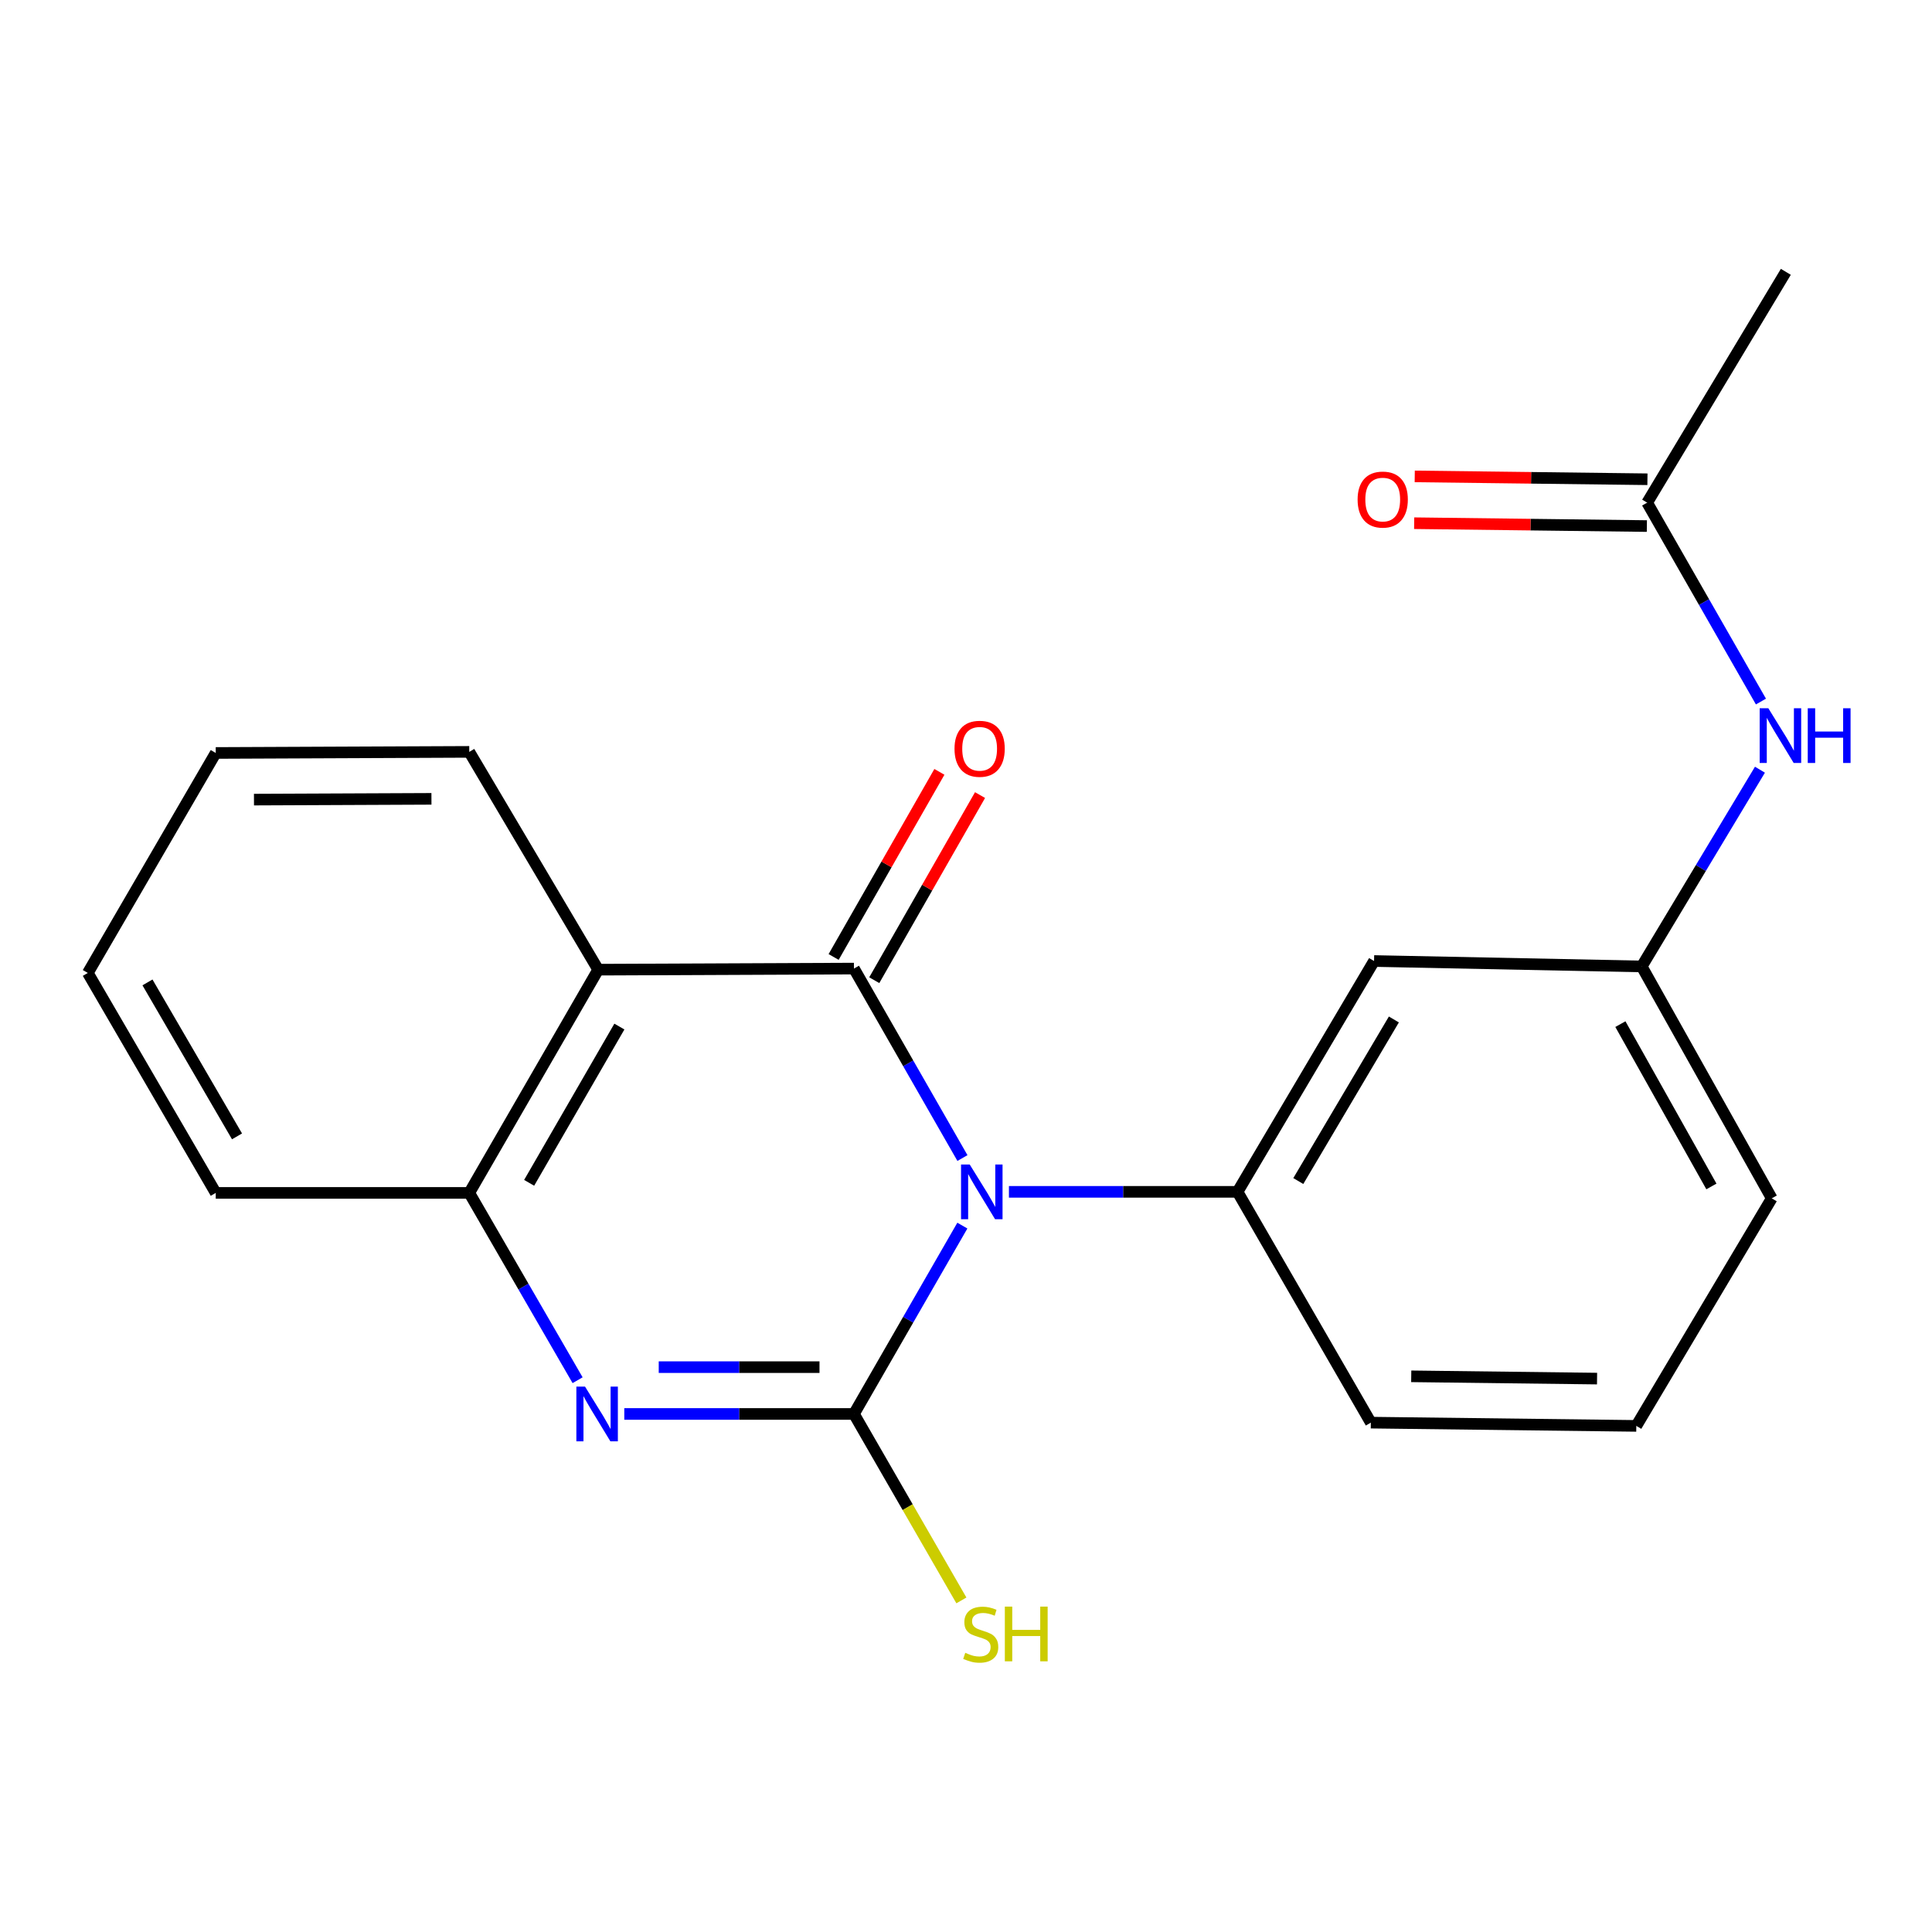 <?xml version='1.0' encoding='iso-8859-1'?>
<svg version='1.1' baseProfile='full'
              xmlns='http://www.w3.org/2000/svg'
                      xmlns:rdkit='http://www.rdkit.org/xml'
                      xmlns:xlink='http://www.w3.org/1999/xlink'
                  xml:space='preserve'
width='1000px' height='1000px' viewBox='0 0 1000 1000'>
<!-- END OF HEADER -->
<rect style='opacity:1.0;fill:#FFFFFF;stroke:none' width='1000' height='1000' x='0' y='0'> </rect>
<path class='bond-0' d='M 498.115,634.37 L 470.058,683.115' style='fill:none;fill-rule:evenodd;stroke:#0000FF;stroke-width:6px;stroke-linecap:butt;stroke-linejoin:miter;stroke-opacity:1' />
<path class='bond-0' d='M 470.058,683.115 L 442.002,731.86' style='fill:none;fill-rule:evenodd;stroke:#000000;stroke-width:6px;stroke-linecap:butt;stroke-linejoin:miter;stroke-opacity:1' />
<path class='bond-1' d='M 498.159,599.405 L 470.081,550.37' style='fill:none;fill-rule:evenodd;stroke:#0000FF;stroke-width:6px;stroke-linecap:butt;stroke-linejoin:miter;stroke-opacity:1' />
<path class='bond-1' d='M 470.081,550.37 L 442.002,501.335' style='fill:none;fill-rule:evenodd;stroke:#000000;stroke-width:6px;stroke-linecap:butt;stroke-linejoin:miter;stroke-opacity:1' />
<path class='bond-4' d='M 522.223,616.894 L 581.384,616.894' style='fill:none;fill-rule:evenodd;stroke:#0000FF;stroke-width:6px;stroke-linecap:butt;stroke-linejoin:miter;stroke-opacity:1' />
<path class='bond-4' d='M 581.384,616.894 L 640.545,616.894' style='fill:none;fill-rule:evenodd;stroke:#000000;stroke-width:6px;stroke-linecap:butt;stroke-linejoin:miter;stroke-opacity:1' />
<path class='bond-2' d='M 442.002,731.86 L 382.565,731.86' style='fill:none;fill-rule:evenodd;stroke:#000000;stroke-width:6px;stroke-linecap:butt;stroke-linejoin:miter;stroke-opacity:1' />
<path class='bond-2' d='M 382.565,731.86 L 323.129,731.86' style='fill:none;fill-rule:evenodd;stroke:#0000FF;stroke-width:6px;stroke-linecap:butt;stroke-linejoin:miter;stroke-opacity:1' />
<path class='bond-2' d='M 424.171,707.631 L 382.565,707.631' style='fill:none;fill-rule:evenodd;stroke:#000000;stroke-width:6px;stroke-linecap:butt;stroke-linejoin:miter;stroke-opacity:1' />
<path class='bond-2' d='M 382.565,707.631 L 340.96,707.631' style='fill:none;fill-rule:evenodd;stroke:#0000FF;stroke-width:6px;stroke-linecap:butt;stroke-linejoin:miter;stroke-opacity:1' />
<path class='bond-10' d='M 442.002,731.86 L 469.808,780.115' style='fill:none;fill-rule:evenodd;stroke:#000000;stroke-width:6px;stroke-linecap:butt;stroke-linejoin:miter;stroke-opacity:1' />
<path class='bond-10' d='M 469.808,780.115 L 497.615,828.371' style='fill:none;fill-rule:evenodd;stroke:#CCCC00;stroke-width:6px;stroke-linecap:butt;stroke-linejoin:miter;stroke-opacity:1' />
<path class='bond-3' d='M 442.002,501.335 L 309.618,501.901' style='fill:none;fill-rule:evenodd;stroke:#000000;stroke-width:6px;stroke-linecap:butt;stroke-linejoin:miter;stroke-opacity:1' />
<path class='bond-7' d='M 452.52,507.346 L 479.894,459.44' style='fill:none;fill-rule:evenodd;stroke:#000000;stroke-width:6px;stroke-linecap:butt;stroke-linejoin:miter;stroke-opacity:1' />
<path class='bond-7' d='M 479.894,459.44 L 507.268,411.534' style='fill:none;fill-rule:evenodd;stroke:#FF0000;stroke-width:6px;stroke-linecap:butt;stroke-linejoin:miter;stroke-opacity:1' />
<path class='bond-7' d='M 431.483,495.325 L 458.857,447.419' style='fill:none;fill-rule:evenodd;stroke:#000000;stroke-width:6px;stroke-linecap:butt;stroke-linejoin:miter;stroke-opacity:1' />
<path class='bond-7' d='M 458.857,447.419 L 486.231,399.514' style='fill:none;fill-rule:evenodd;stroke:#FF0000;stroke-width:6px;stroke-linecap:butt;stroke-linejoin:miter;stroke-opacity:1' />
<path class='bond-21' d='M 298.965,714.396 L 270.929,665.921' style='fill:none;fill-rule:evenodd;stroke:#0000FF;stroke-width:6px;stroke-linecap:butt;stroke-linejoin:miter;stroke-opacity:1' />
<path class='bond-21' d='M 270.929,665.921 L 242.894,617.446' style='fill:none;fill-rule:evenodd;stroke:#000000;stroke-width:6px;stroke-linecap:butt;stroke-linejoin:miter;stroke-opacity:1' />
<path class='bond-5' d='M 309.618,501.901 L 242.894,617.446' style='fill:none;fill-rule:evenodd;stroke:#000000;stroke-width:6px;stroke-linecap:butt;stroke-linejoin:miter;stroke-opacity:1' />
<path class='bond-5' d='M 320.591,531.349 L 273.884,612.23' style='fill:none;fill-rule:evenodd;stroke:#000000;stroke-width:6px;stroke-linecap:butt;stroke-linejoin:miter;stroke-opacity:1' />
<path class='bond-13' d='M 309.618,501.901 L 242.894,389.169' style='fill:none;fill-rule:evenodd;stroke:#000000;stroke-width:6px;stroke-linecap:butt;stroke-linejoin:miter;stroke-opacity:1' />
<path class='bond-6' d='M 640.545,616.894 L 711.213,497.418' style='fill:none;fill-rule:evenodd;stroke:#000000;stroke-width:6px;stroke-linecap:butt;stroke-linejoin:miter;stroke-opacity:1' />
<path class='bond-6' d='M 671.999,611.307 L 721.466,527.674' style='fill:none;fill-rule:evenodd;stroke:#000000;stroke-width:6px;stroke-linecap:butt;stroke-linejoin:miter;stroke-opacity:1' />
<path class='bond-14' d='M 640.545,616.894 L 709.543,736.356' style='fill:none;fill-rule:evenodd;stroke:#000000;stroke-width:6px;stroke-linecap:butt;stroke-linejoin:miter;stroke-opacity:1' />
<path class='bond-15' d='M 242.894,617.446 L 111.667,617.446' style='fill:none;fill-rule:evenodd;stroke:#000000;stroke-width:6px;stroke-linecap:butt;stroke-linejoin:miter;stroke-opacity:1' />
<path class='bond-11' d='M 711.213,497.418 L 849.748,500.231' style='fill:none;fill-rule:evenodd;stroke:#000000;stroke-width:6px;stroke-linecap:butt;stroke-linejoin:miter;stroke-opacity:1' />
<path class='bond-8' d='M 852.562,260.176 L 882.01,311.649' style='fill:none;fill-rule:evenodd;stroke:#000000;stroke-width:6px;stroke-linecap:butt;stroke-linejoin:miter;stroke-opacity:1' />
<path class='bond-8' d='M 882.01,311.649 L 911.459,363.123' style='fill:none;fill-rule:evenodd;stroke:#0000FF;stroke-width:6px;stroke-linecap:butt;stroke-linejoin:miter;stroke-opacity:1' />
<path class='bond-12' d='M 852.711,248.063 L 792.488,247.322' style='fill:none;fill-rule:evenodd;stroke:#000000;stroke-width:6px;stroke-linecap:butt;stroke-linejoin:miter;stroke-opacity:1' />
<path class='bond-12' d='M 792.488,247.322 L 732.266,246.582' style='fill:none;fill-rule:evenodd;stroke:#FF0000;stroke-width:6px;stroke-linecap:butt;stroke-linejoin:miter;stroke-opacity:1' />
<path class='bond-12' d='M 852.413,272.29 L 792.19,271.549' style='fill:none;fill-rule:evenodd;stroke:#000000;stroke-width:6px;stroke-linecap:butt;stroke-linejoin:miter;stroke-opacity:1' />
<path class='bond-12' d='M 792.19,271.549 L 731.968,270.809' style='fill:none;fill-rule:evenodd;stroke:#FF0000;stroke-width:6px;stroke-linecap:butt;stroke-linejoin:miter;stroke-opacity:1' />
<path class='bond-17' d='M 852.562,260.176 L 924.347,140.701' style='fill:none;fill-rule:evenodd;stroke:#000000;stroke-width:6px;stroke-linecap:butt;stroke-linejoin:miter;stroke-opacity:1' />
<path class='bond-9' d='M 910.943,398.4 L 880.346,449.316' style='fill:none;fill-rule:evenodd;stroke:#0000FF;stroke-width:6px;stroke-linecap:butt;stroke-linejoin:miter;stroke-opacity:1' />
<path class='bond-9' d='M 880.346,449.316 L 849.748,500.231' style='fill:none;fill-rule:evenodd;stroke:#000000;stroke-width:6px;stroke-linecap:butt;stroke-linejoin:miter;stroke-opacity:1' />
<path class='bond-22' d='M 849.748,500.231 L 917.051,620.259' style='fill:none;fill-rule:evenodd;stroke:#000000;stroke-width:6px;stroke-linecap:butt;stroke-linejoin:miter;stroke-opacity:1' />
<path class='bond-22' d='M 838.71,530.086 L 885.822,614.105' style='fill:none;fill-rule:evenodd;stroke:#000000;stroke-width:6px;stroke-linecap:butt;stroke-linejoin:miter;stroke-opacity:1' />
<path class='bond-19' d='M 242.894,389.169 L 111.667,389.734' style='fill:none;fill-rule:evenodd;stroke:#000000;stroke-width:6px;stroke-linecap:butt;stroke-linejoin:miter;stroke-opacity:1' />
<path class='bond-19' d='M 223.314,413.482 L 131.455,413.878' style='fill:none;fill-rule:evenodd;stroke:#000000;stroke-width:6px;stroke-linecap:butt;stroke-linejoin:miter;stroke-opacity:1' />
<path class='bond-16' d='M 709.543,736.356 L 846.949,738.039' style='fill:none;fill-rule:evenodd;stroke:#000000;stroke-width:6px;stroke-linecap:butt;stroke-linejoin:miter;stroke-opacity:1' />
<path class='bond-16' d='M 730.451,712.381 L 826.634,713.559' style='fill:none;fill-rule:evenodd;stroke:#000000;stroke-width:6px;stroke-linecap:butt;stroke-linejoin:miter;stroke-opacity:1' />
<path class='bond-23' d='M 111.667,617.446 L 45.455,503.597' style='fill:none;fill-rule:evenodd;stroke:#000000;stroke-width:6px;stroke-linecap:butt;stroke-linejoin:miter;stroke-opacity:1' />
<path class='bond-23' d='M 122.679,588.188 L 76.331,508.493' style='fill:none;fill-rule:evenodd;stroke:#000000;stroke-width:6px;stroke-linecap:butt;stroke-linejoin:miter;stroke-opacity:1' />
<path class='bond-18' d='M 846.949,738.039 L 917.051,620.259' style='fill:none;fill-rule:evenodd;stroke:#000000;stroke-width:6px;stroke-linecap:butt;stroke-linejoin:miter;stroke-opacity:1' />
<path class='bond-20' d='M 111.667,389.734 L 45.455,503.597' style='fill:none;fill-rule:evenodd;stroke:#000000;stroke-width:6px;stroke-linecap:butt;stroke-linejoin:miter;stroke-opacity:1' />
<path  class='atom-0' d='M 501.914 602.734
L 511.194 617.734
Q 512.114 619.214, 513.594 621.894
Q 515.074 624.574, 515.154 624.734
L 515.154 602.734
L 518.914 602.734
L 518.914 631.054
L 515.034 631.054
L 505.074 614.654
Q 503.914 612.734, 502.674 610.534
Q 501.474 608.334, 501.114 607.654
L 501.114 631.054
L 497.434 631.054
L 497.434 602.734
L 501.914 602.734
' fill='#0000FF'/>
<path  class='atom-3' d='M 302.806 717.7
L 312.086 732.7
Q 313.006 734.18, 314.486 736.86
Q 315.966 739.54, 316.046 739.7
L 316.046 717.7
L 319.806 717.7
L 319.806 746.02
L 315.926 746.02
L 305.966 729.62
Q 304.806 727.7, 303.566 725.5
Q 302.366 723.3, 302.006 722.62
L 302.006 746.02
L 298.326 746.02
L 298.326 717.7
L 302.806 717.7
' fill='#0000FF'/>
<path  class='atom-8' d='M 494.057 387.566
Q 494.057 380.766, 497.417 376.966
Q 500.777 373.166, 507.057 373.166
Q 513.337 373.166, 516.697 376.966
Q 520.057 380.766, 520.057 387.566
Q 520.057 394.446, 516.657 398.366
Q 513.257 402.246, 507.057 402.246
Q 500.817 402.246, 497.417 398.366
Q 494.057 394.486, 494.057 387.566
M 507.057 399.046
Q 511.377 399.046, 513.697 396.166
Q 516.057 393.246, 516.057 387.566
Q 516.057 382.006, 513.697 379.206
Q 511.377 376.366, 507.057 376.366
Q 502.737 376.366, 500.377 379.166
Q 498.057 381.966, 498.057 387.566
Q 498.057 393.286, 500.377 396.166
Q 502.737 399.046, 507.057 399.046
' fill='#FF0000'/>
<path  class='atom-10' d='M 915.287 366.596
L 924.567 381.596
Q 925.487 383.076, 926.967 385.756
Q 928.447 388.436, 928.527 388.596
L 928.527 366.596
L 932.287 366.596
L 932.287 394.916
L 928.407 394.916
L 918.447 378.516
Q 917.287 376.596, 916.047 374.396
Q 914.847 372.196, 914.487 371.516
L 914.487 394.916
L 910.807 394.916
L 910.807 366.596
L 915.287 366.596
' fill='#0000FF'/>
<path  class='atom-10' d='M 935.687 366.596
L 939.527 366.596
L 939.527 378.636
L 954.007 378.636
L 954.007 366.596
L 957.847 366.596
L 957.847 394.916
L 954.007 394.916
L 954.007 381.836
L 939.527 381.836
L 939.527 394.916
L 935.687 394.916
L 935.687 366.596
' fill='#0000FF'/>
<path  class='atom-11' d='M 499.622 855.496
Q 499.942 855.616, 501.262 856.176
Q 502.582 856.736, 504.022 857.096
Q 505.502 857.416, 506.942 857.416
Q 509.622 857.416, 511.182 856.136
Q 512.742 854.816, 512.742 852.536
Q 512.742 850.976, 511.942 850.016
Q 511.182 849.056, 509.982 848.536
Q 508.782 848.016, 506.782 847.416
Q 504.262 846.656, 502.742 845.936
Q 501.262 845.216, 500.182 843.696
Q 499.142 842.176, 499.142 839.616
Q 499.142 836.056, 501.542 833.856
Q 503.982 831.656, 508.782 831.656
Q 512.062 831.656, 515.782 833.216
L 514.862 836.296
Q 511.462 834.896, 508.902 834.896
Q 506.142 834.896, 504.622 836.056
Q 503.102 837.176, 503.142 839.136
Q 503.142 840.656, 503.902 841.576
Q 504.702 842.496, 505.822 843.016
Q 506.982 843.536, 508.902 844.136
Q 511.462 844.936, 512.982 845.736
Q 514.502 846.536, 515.582 848.176
Q 516.702 849.776, 516.702 852.536
Q 516.702 856.456, 514.062 858.576
Q 511.462 860.656, 507.102 860.656
Q 504.582 860.656, 502.662 860.096
Q 500.782 859.576, 498.542 858.656
L 499.622 855.496
' fill='#CCCC00'/>
<path  class='atom-11' d='M 520.102 831.576
L 523.942 831.576
L 523.942 843.616
L 538.422 843.616
L 538.422 831.576
L 542.262 831.576
L 542.262 859.896
L 538.422 859.896
L 538.422 846.816
L 523.942 846.816
L 523.942 859.896
L 520.102 859.896
L 520.102 831.576
' fill='#CCCC00'/>
<path  class='atom-13' d='M 702.695 258.574
Q 702.695 251.774, 706.055 247.974
Q 709.415 244.174, 715.695 244.174
Q 721.975 244.174, 725.335 247.974
Q 728.695 251.774, 728.695 258.574
Q 728.695 265.454, 725.295 269.374
Q 721.895 273.254, 715.695 273.254
Q 709.455 273.254, 706.055 269.374
Q 702.695 265.494, 702.695 258.574
M 715.695 270.054
Q 720.015 270.054, 722.335 267.174
Q 724.695 264.254, 724.695 258.574
Q 724.695 253.014, 722.335 250.214
Q 720.015 247.374, 715.695 247.374
Q 711.375 247.374, 709.015 250.174
Q 706.695 252.974, 706.695 258.574
Q 706.695 264.294, 709.015 267.174
Q 711.375 270.054, 715.695 270.054
' fill='#FF0000'/>
</svg>
